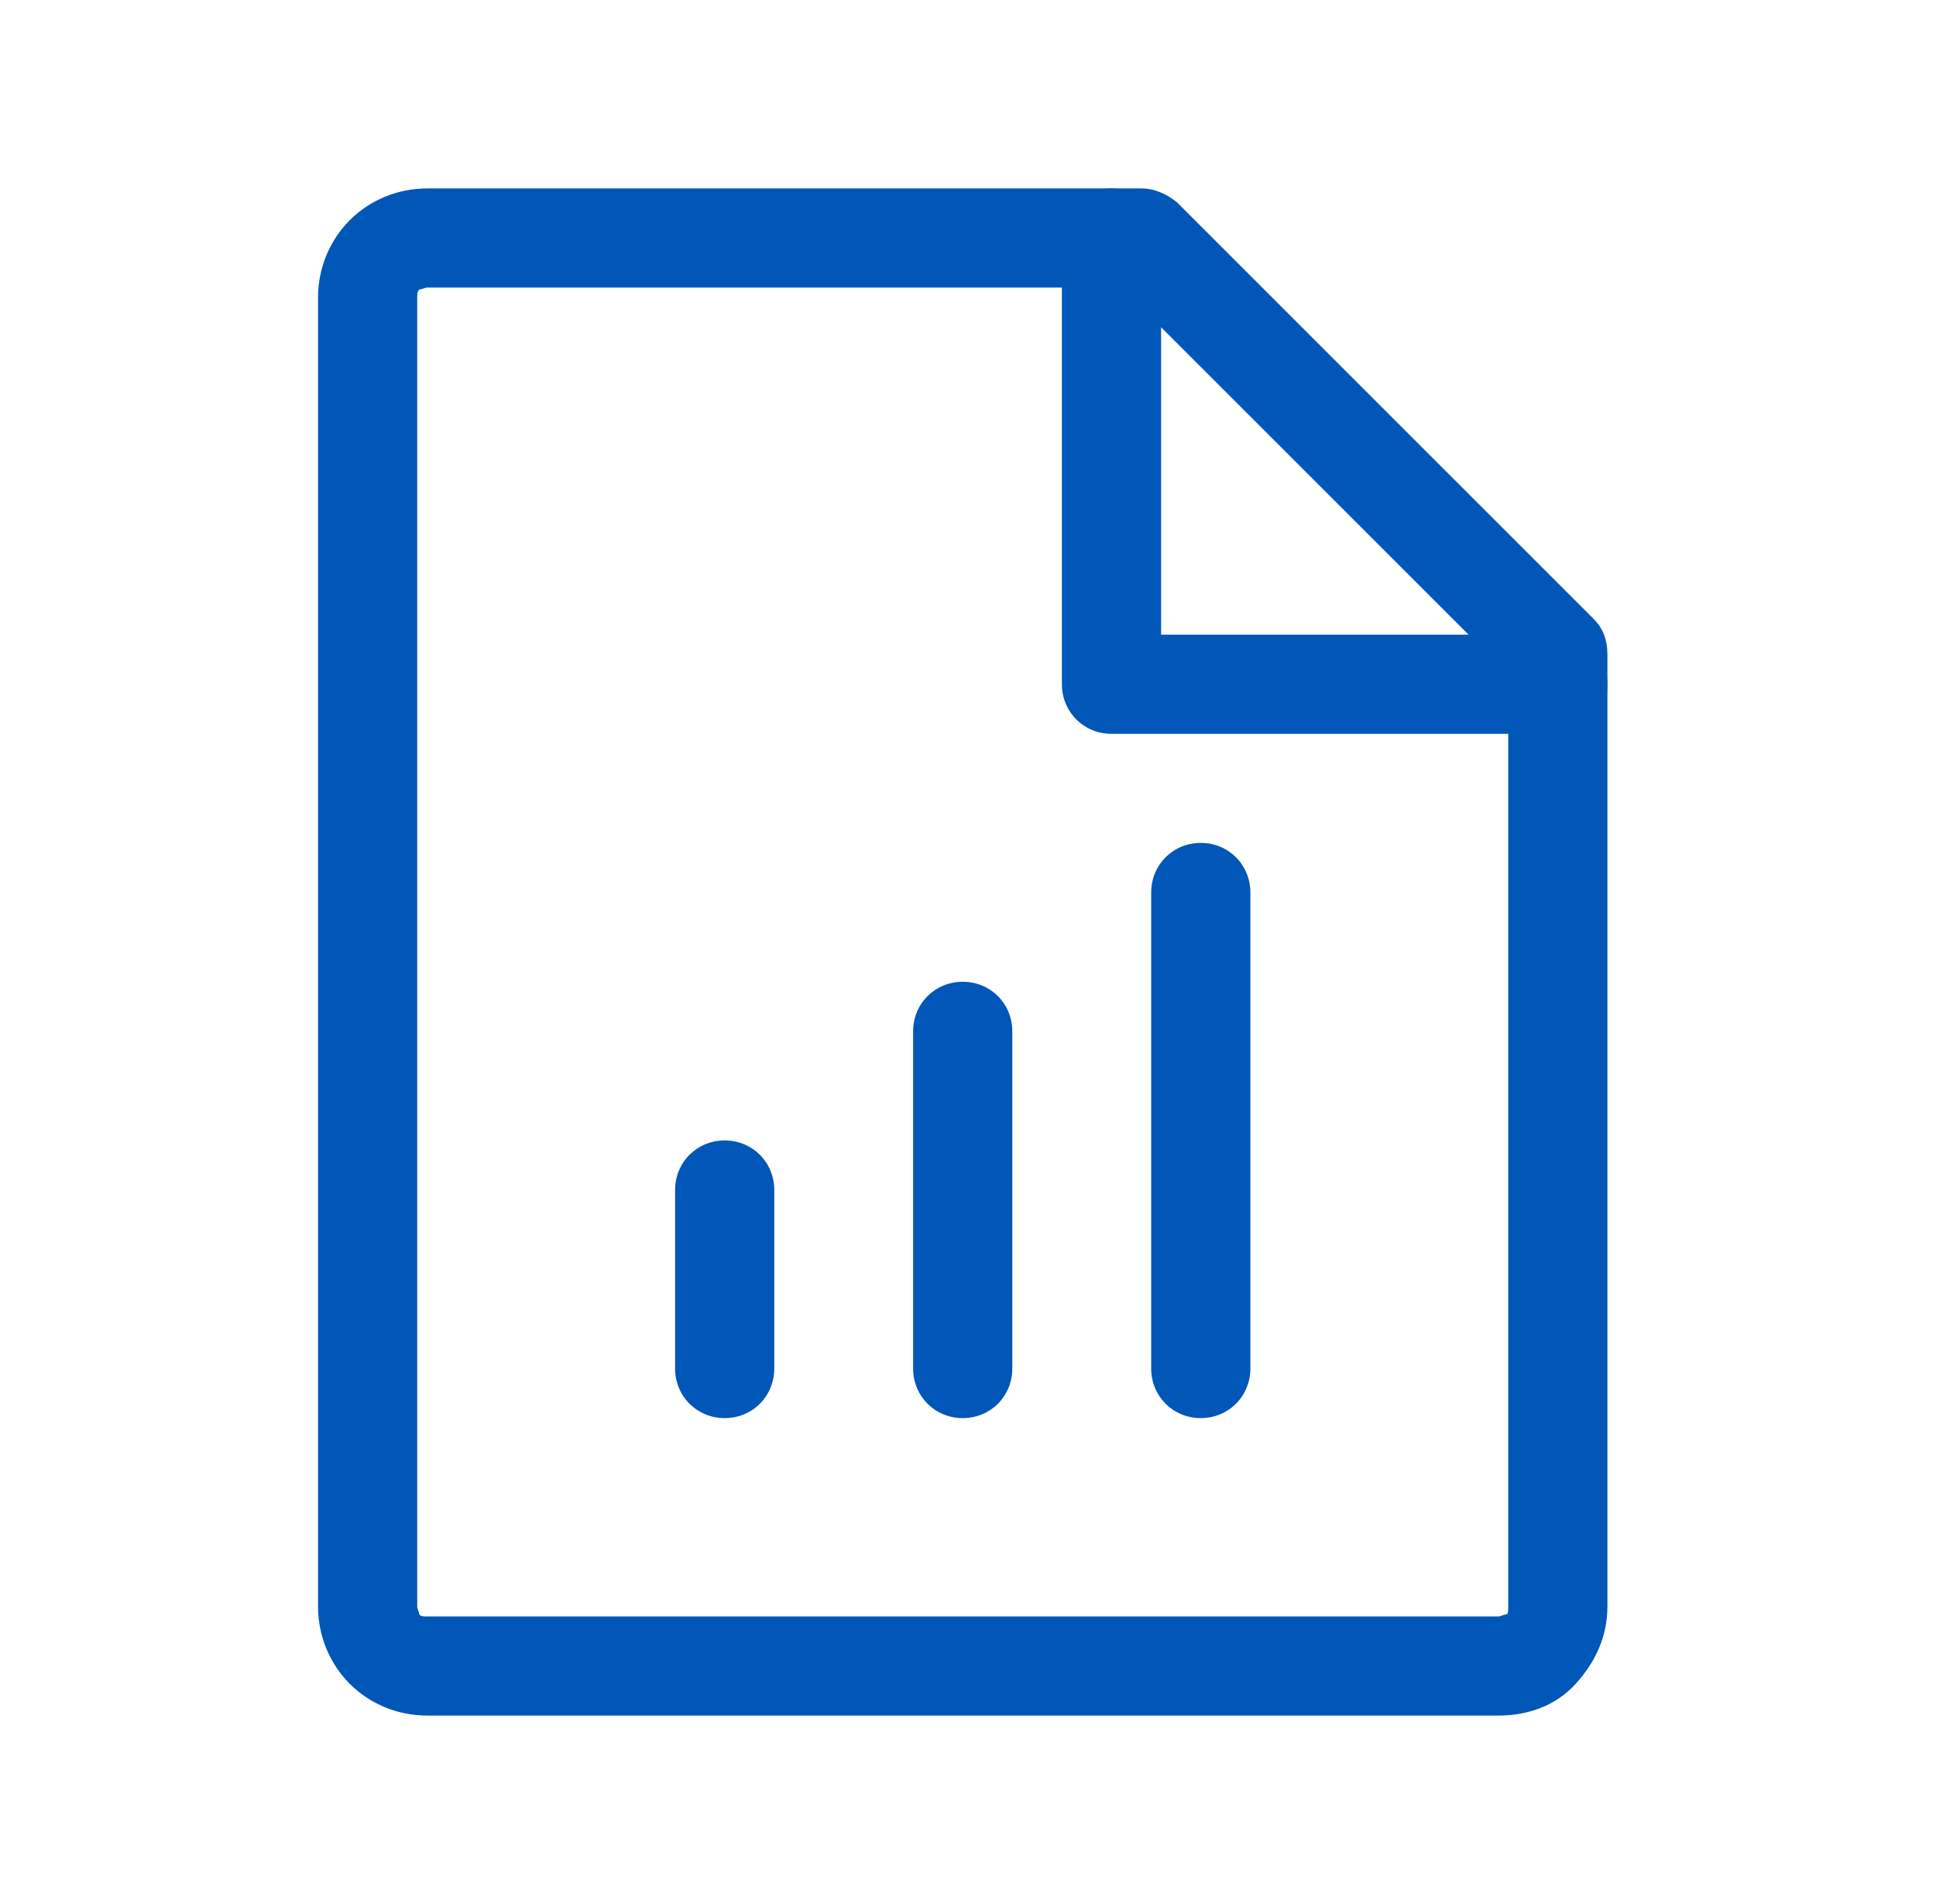 <svg width="61" height="60" viewBox="0 0 61 60" fill="none" xmlns="http://www.w3.org/2000/svg">
<path d="M47.209 54.062H13.459C12.521 54.062 11.646 53.688 11.021 53.062C10.396 52.438 10.021 51.562 10.021 50.625V9.375C10.021 8.438 10.396 7.562 11.021 6.938C11.646 6.312 12.521 5.938 13.459 5.938H35.959C36.397 5.938 36.772 6.125 37.084 6.375L50.209 19.5C50.522 19.812 50.647 20.188 50.647 20.625V50.625C50.647 51.562 50.272 52.375 49.647 53.062C49.022 53.75 48.147 54.062 47.209 54.062ZM13.459 9.062C13.396 9.062 13.271 9.125 13.209 9.125C13.146 9.188 13.146 9.25 13.146 9.375V50.625C13.146 50.688 13.209 50.812 13.209 50.875C13.271 50.938 13.334 50.938 13.459 50.938H47.209C47.272 50.938 47.397 50.875 47.459 50.875C47.522 50.875 47.522 50.75 47.522 50.625V21.25L35.334 9.062H13.459Z" fill="#0057B8"/>
<path d="M22.834 44.688C21.959 44.688 21.271 44 21.271 43.125V37.5C21.271 36.625 21.959 35.938 22.834 35.938C23.709 35.938 24.396 36.625 24.396 37.5V43.125C24.396 44 23.709 44.688 22.834 44.688Z" fill="#0057B8"/>
<path d="M30.334 44.688C29.459 44.688 28.771 44 28.771 43.125V32.5C28.771 31.625 29.459 30.938 30.334 30.938C31.209 30.938 31.896 31.625 31.896 32.5V43.125C31.896 44 31.209 44.688 30.334 44.688Z" fill="#0057B8"/>
<path d="M37.834 44.688C36.959 44.688 36.272 44 36.272 43.125V28.125C36.272 27.25 36.959 26.562 37.834 26.562C38.709 26.562 39.397 27.25 39.397 28.125V43.125C39.397 44 38.709 44.688 37.834 44.688Z" fill="#0057B8"/>
<path d="M49.084 23.125H35.022C34.147 23.125 33.459 22.438 33.459 21.562V7.5C33.459 6.625 34.147 5.938 35.022 5.938C35.897 5.938 36.584 6.625 36.584 7.5V20H49.084C49.959 20 50.647 20.688 50.647 21.562C50.647 22.438 49.959 23.125 49.084 23.125Z" fill="#0057B8"/>
</svg>

